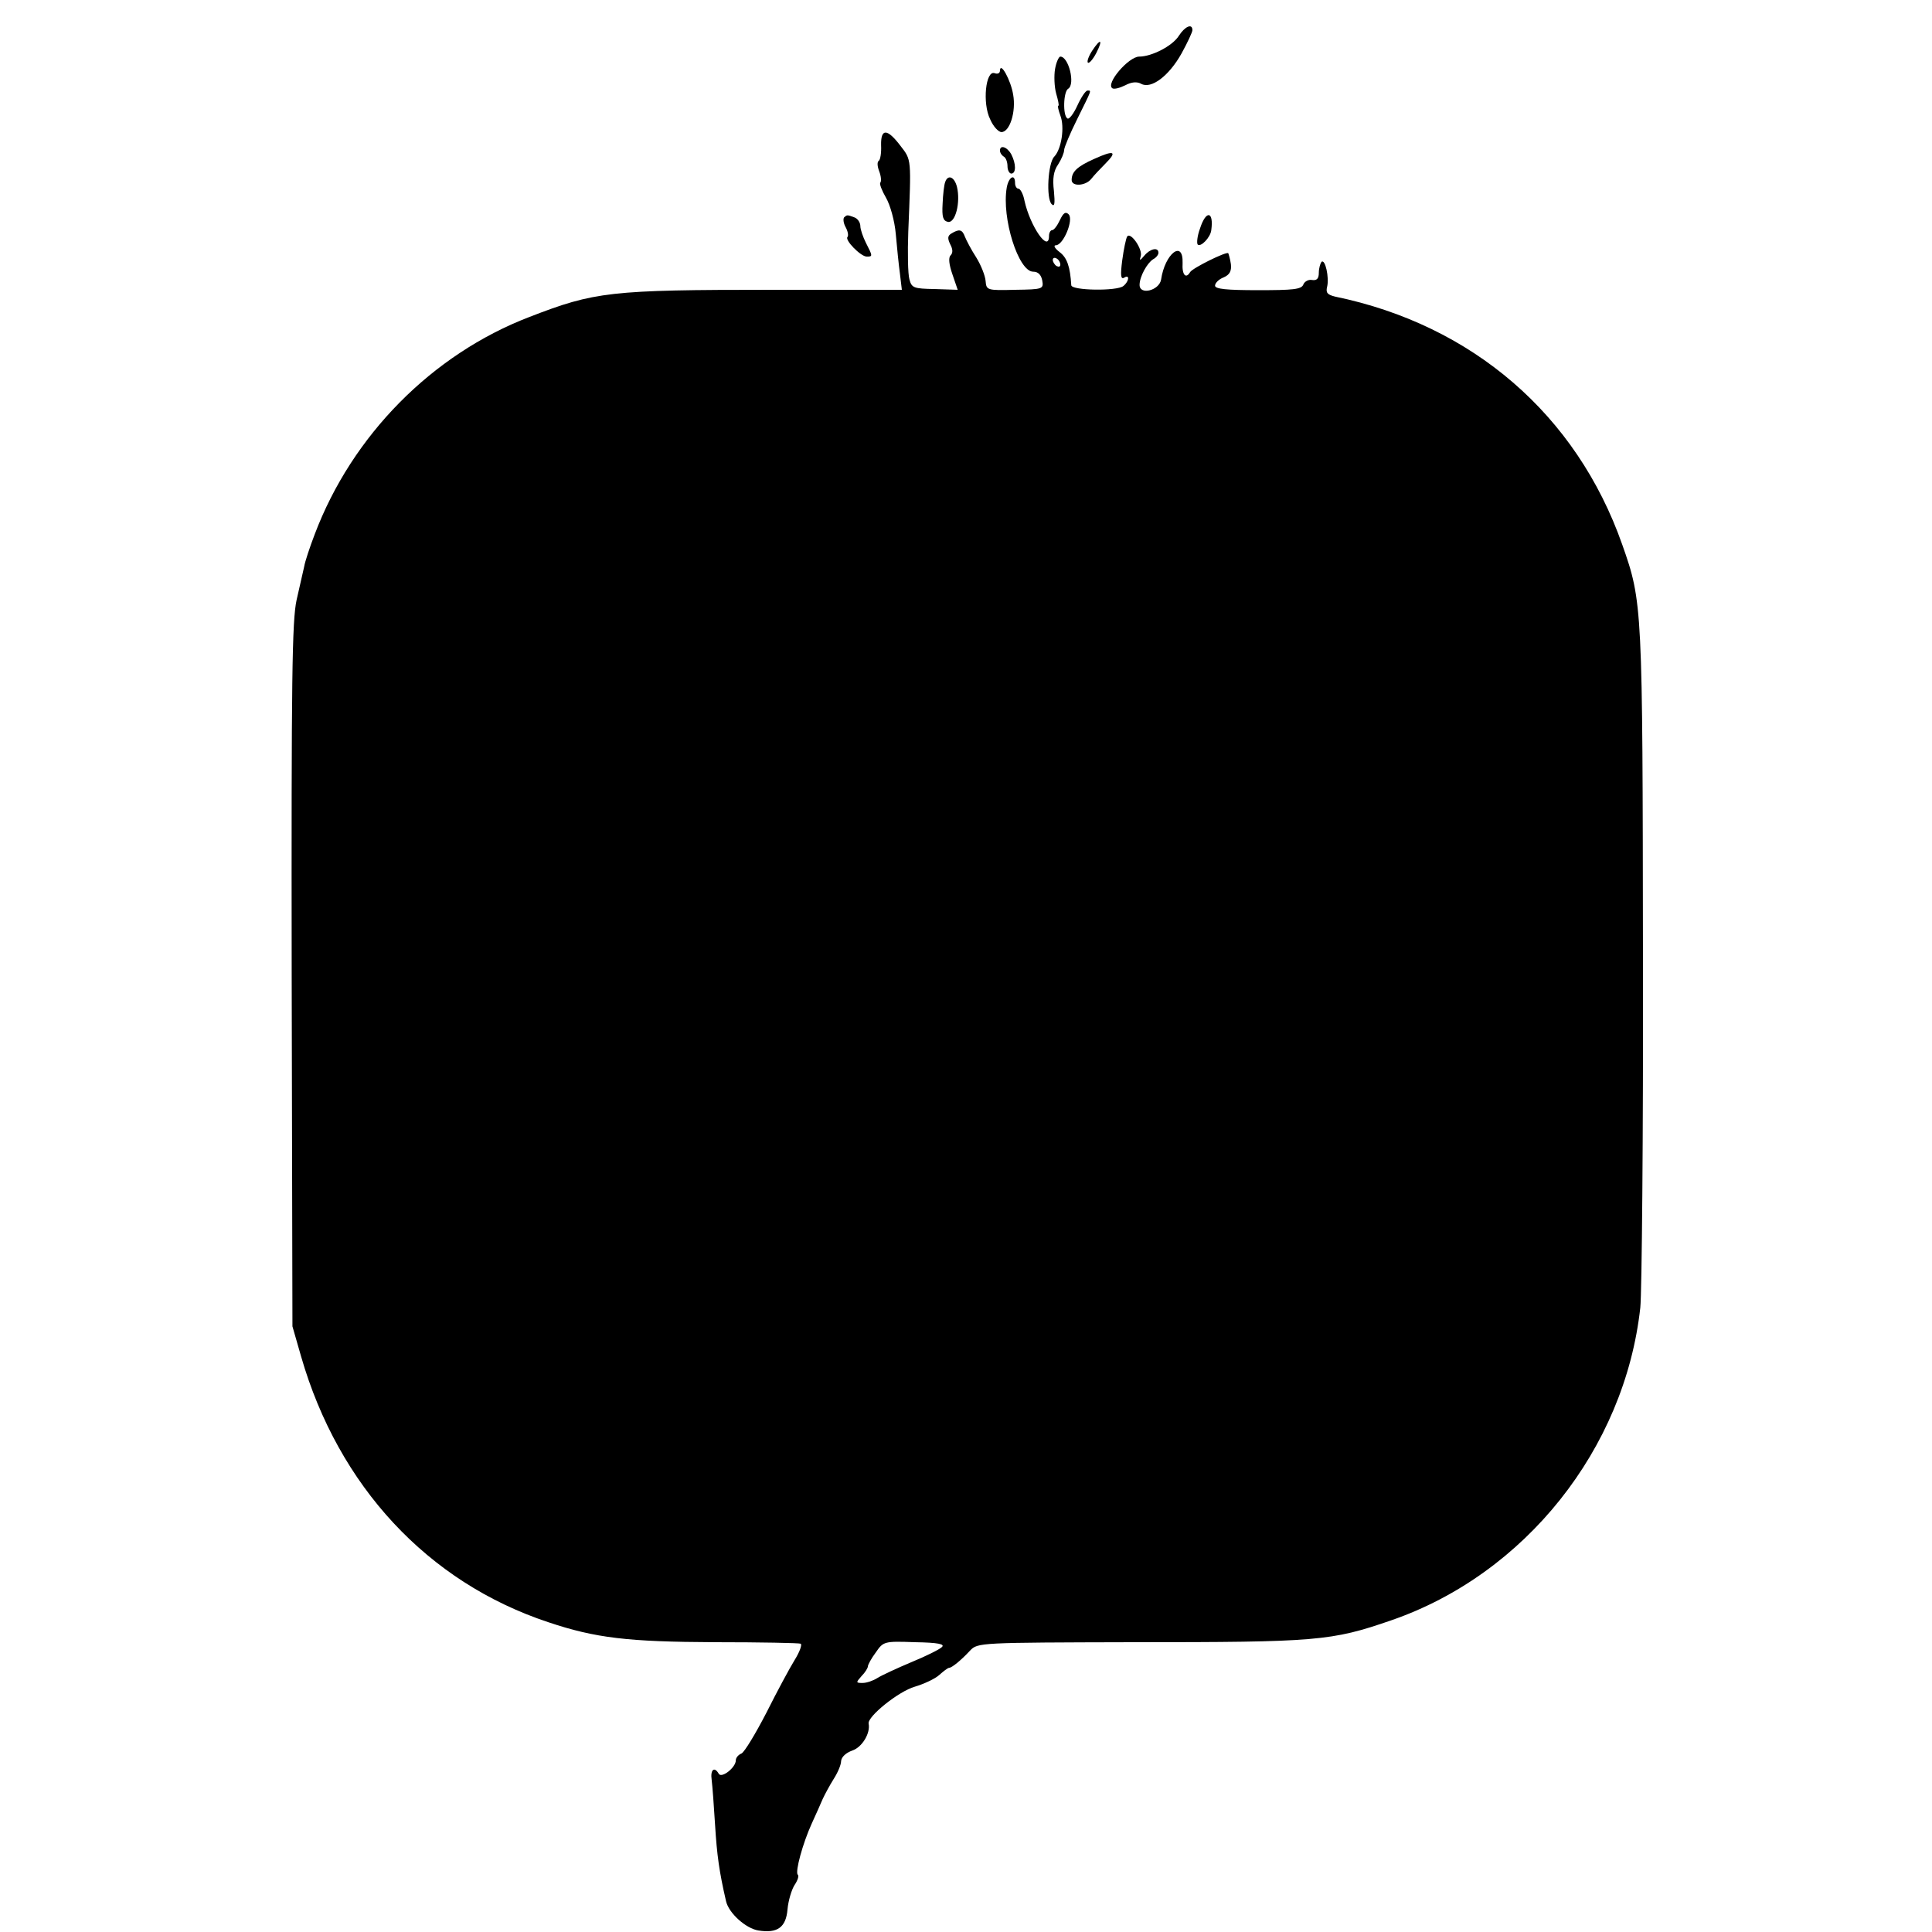<?xml version="1.0" standalone="no"?>
<!DOCTYPE svg PUBLIC "-//W3C//DTD SVG 20010904//EN"
 "http://www.w3.org/TR/2001/REC-SVG-20010904/DTD/svg10.dtd">
<svg version="1.0" xmlns="http://www.w3.org/2000/svg"
 width="512pt" height="512pt" viewBox="0 0 512 512"
 preserveAspectRatio="xMidYMid meet">
<g transform="translate(0,512) scale(0.1,-0.1)"
fill="#000000" stroke="none">
<path d="M3124 5025 c-17 -27 -72 -55 -105 -55 -28 0 -90 -72 -71 -84 5 -3 20
1 34 8 17 9 31 10 42 4 27 -15 74 21 107 80 16 29 29 57 29 62 0 19 -20 10
-36 -15z"/>
<path d="M2894 4985 c-9 -14 -14 -28 -11 -31 3 -3 13 8 22 25 19 37 12 41 -11
6z"/>
<path d="M2796 4937 c-3 -17 -2 -47 3 -65 5 -17 8 -32 6 -32 -3 0 0 -12 5 -26
12 -31 3 -89 -16 -109 -17 -17 -22 -111 -7 -126 8 -8 9 2 6 35 -4 32 -1 53 11
70 9 14 16 31 16 38 0 7 16 45 35 83 39 79 38 75 27 75 -5 0 -17 -18 -27 -40
-10 -22 -22 -37 -26 -34 -13 7 -11 72 2 79 19 12 1 85 -21 85 -4 0 -11 -15
-14 -33z"/>
<path d="M2650 4933 c0 -7 -6 -10 -14 -7 -24 9 -33 -80 -12 -122 8 -19 22 -34
30 -34 22 0 39 54 31 99 -6 38 -34 89 -35 64z"/>
<path d="M2335 4735 c1 -20 -2 -38 -6 -41 -5 -3 -4 -15 1 -28 5 -13 6 -26 3
-30 -3 -3 4 -21 15 -40 11 -19 23 -61 26 -97 3 -35 8 -83 11 -105 l5 -42 -343
0 c-431 0 -471 -5 -644 -72 -258 -99 -470 -314 -569 -576 -13 -34 -26 -73 -28
-86 -3 -13 -12 -52 -20 -88 -12 -55 -14 -204 -13 -995 l2 -930 23 -80 c99
-343 335 -598 655 -704 125 -42 211 -52 442 -53 121 0 223 -2 227 -4 4 -3 -3
-22 -16 -43 -13 -21 -47 -84 -75 -140 -29 -56 -58 -104 -66 -108 -8 -3 -15
-11 -15 -18 0 -19 -37 -48 -45 -36 -12 21 -23 11 -19 -16 2 -16 6 -69 9 -119
5 -81 11 -124 29 -202 7 -32 53 -73 86 -78 50 -8 73 8 77 56 2 23 11 53 19 65
8 12 12 24 8 27 -7 8 13 82 37 135 11 24 24 53 29 65 6 13 19 37 29 53 11 17
20 38 20 48 1 11 13 22 30 28 26 9 48 46 43 71 -4 19 80 86 122 98 24 7 54 21
65 31 11 10 23 19 26 19 7 0 31 19 56 46 20 21 26 21 432 22 488 0 525 3 684
58 354 122 619 454 660 829 4 39 8 457 7 930 -1 930 -1 939 -55 1092 -121 344
-397 582 -761 657 -20 5 -25 10 -21 26 6 24 -5 75 -15 66 -3 -4 -7 -17 -7 -29
0 -15 -5 -21 -18 -19 -9 2 -20 -4 -23 -12 -5 -13 -27 -15 -120 -15 -83 0 -114
3 -114 12 0 7 10 17 23 22 16 7 21 17 19 35 -2 14 -6 27 -7 29 -5 5 -94 -39
-101 -50 -11 -19 -22 -8 -20 24 2 63 -47 25 -57 -44 -5 -29 -57 -42 -57 -14 0
22 20 58 36 68 8 4 14 12 14 17 0 16 -22 11 -37 -7 -12 -14 -14 -15 -10 -2 6
18 -27 66 -36 52 -3 -5 -9 -33 -13 -63 -5 -39 -4 -51 5 -46 15 10 14 -9 -2
-22 -17 -14 -137 -12 -138 2 -3 49 -11 73 -31 88 -13 10 -17 18 -10 18 20 0
48 68 34 82 -8 8 -14 4 -23 -15 -7 -15 -16 -27 -21 -27 -4 0 -8 -7 -8 -15 0
-47 -50 25 -65 93 -3 17 -11 32 -16 32 -5 0 -9 7 -9 15 0 26 -17 16 -22 -12
-14 -81 31 -223 70 -223 13 0 21 -8 24 -23 4 -23 2 -24 -72 -25 -74 -2 -76 -1
-78 23 -1 14 -12 42 -25 63 -13 20 -26 45 -30 55 -7 19 -15 21 -36 8 -10 -6
-10 -13 -3 -28 7 -13 8 -23 1 -30 -6 -6 -4 -24 5 -50 l14 -41 -61 2 c-56 1
-61 3 -67 26 -4 14 -5 71 -3 125 8 197 9 190 -21 229 -35 46 -52 46 -51 1z
m475 -316 c0 -6 -4 -7 -10 -4 -5 3 -10 11 -10 16 0 6 5 7 10 4 6 -3 10 -11 10
-16z m-314 -3664 c-6 -6 -42 -24 -81 -40 -38 -16 -79 -35 -90 -42 -11 -7 -28
-13 -39 -13 -18 0 -18 1 -3 18 10 10 17 22 17 26 0 4 9 21 21 37 20 29 22 30
104 27 61 -1 80 -5 71 -13z"/>
<path d="M2650 4721 c0 -6 5 -13 10 -16 6 -3 10 -15 10 -26 0 -10 5 -19 10
-19 13 0 13 26 0 51 -11 20 -30 26 -30 10z"/>
<path d="M2900 4699 c-45 -20 -60 -34 -60 -56 0 -18 37 -16 52 3 7 9 24 27 37
40 33 33 24 37 -29 13z"/>
<path d="M2505 4638 c-3 -7 -6 -33 -7 -58 -2 -35 1 -45 14 -48 20 -4 34 52 24
93 -7 27 -24 33 -31 13z"/>
<path d="M2237 4544 c-3 -4 -2 -15 4 -26 6 -11 8 -22 5 -26 -8 -8 35 -52 51
-52 16 0 16 1 -2 36 -8 16 -15 36 -15 45 0 9 -7 20 -16 23 -19 7 -19 7 -27 0z"/>
<path d="M3180 4514 c-7 -19 -9 -38 -6 -42 8 -8 34 19 36 38 7 51 -14 54 -30
4z"/>
</g>
</svg>
